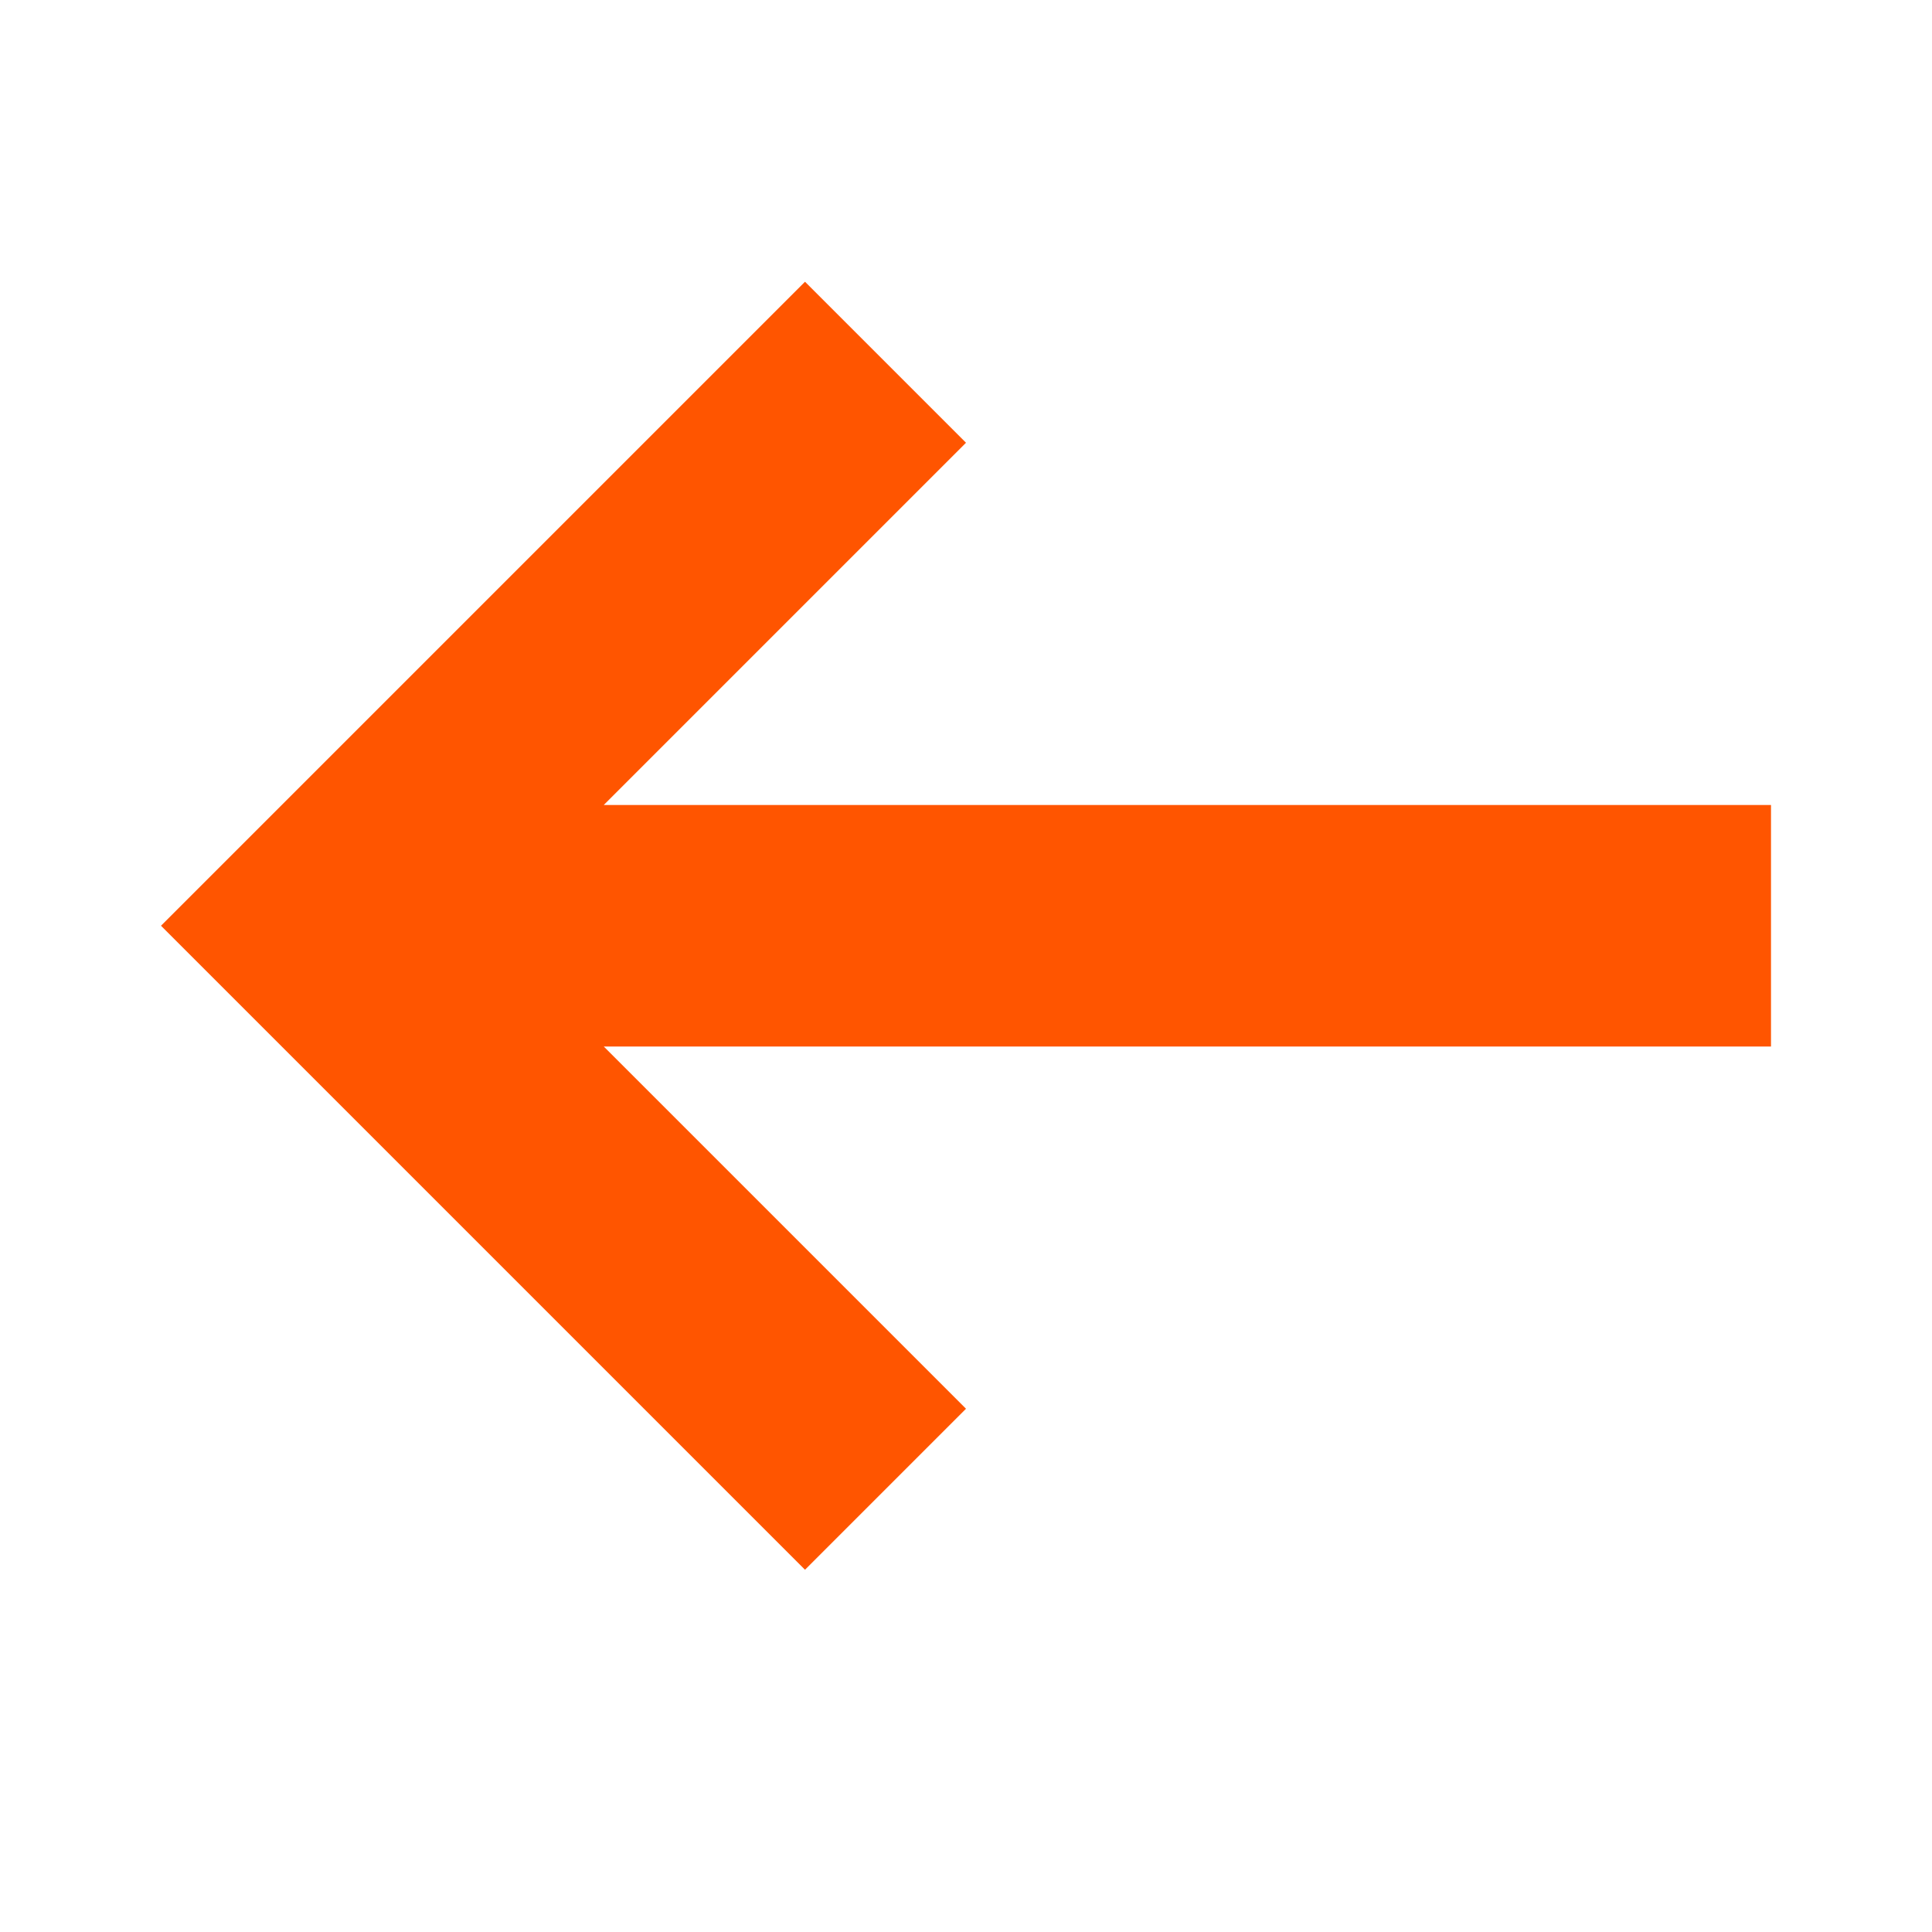 <?xml version="1.0" encoding="utf-8"?>
<svg xmlns="http://www.w3.org/2000/svg" fill="none" height="100%" overflow="visible" preserveAspectRatio="none" style="display: block;" viewBox="0 0 24 24" width="100%">
<g id="back">
<g id="background">
</g>
<path clip-rule="evenodd" d="M22 10H7.5L12 5.5L10 3.5L2 11.5L10 19.5L12 17.5L7.5 13L22 13V10Z" fill="#FF5500" fill-rule="evenodd" id="3 px"/>
</g>
</svg>